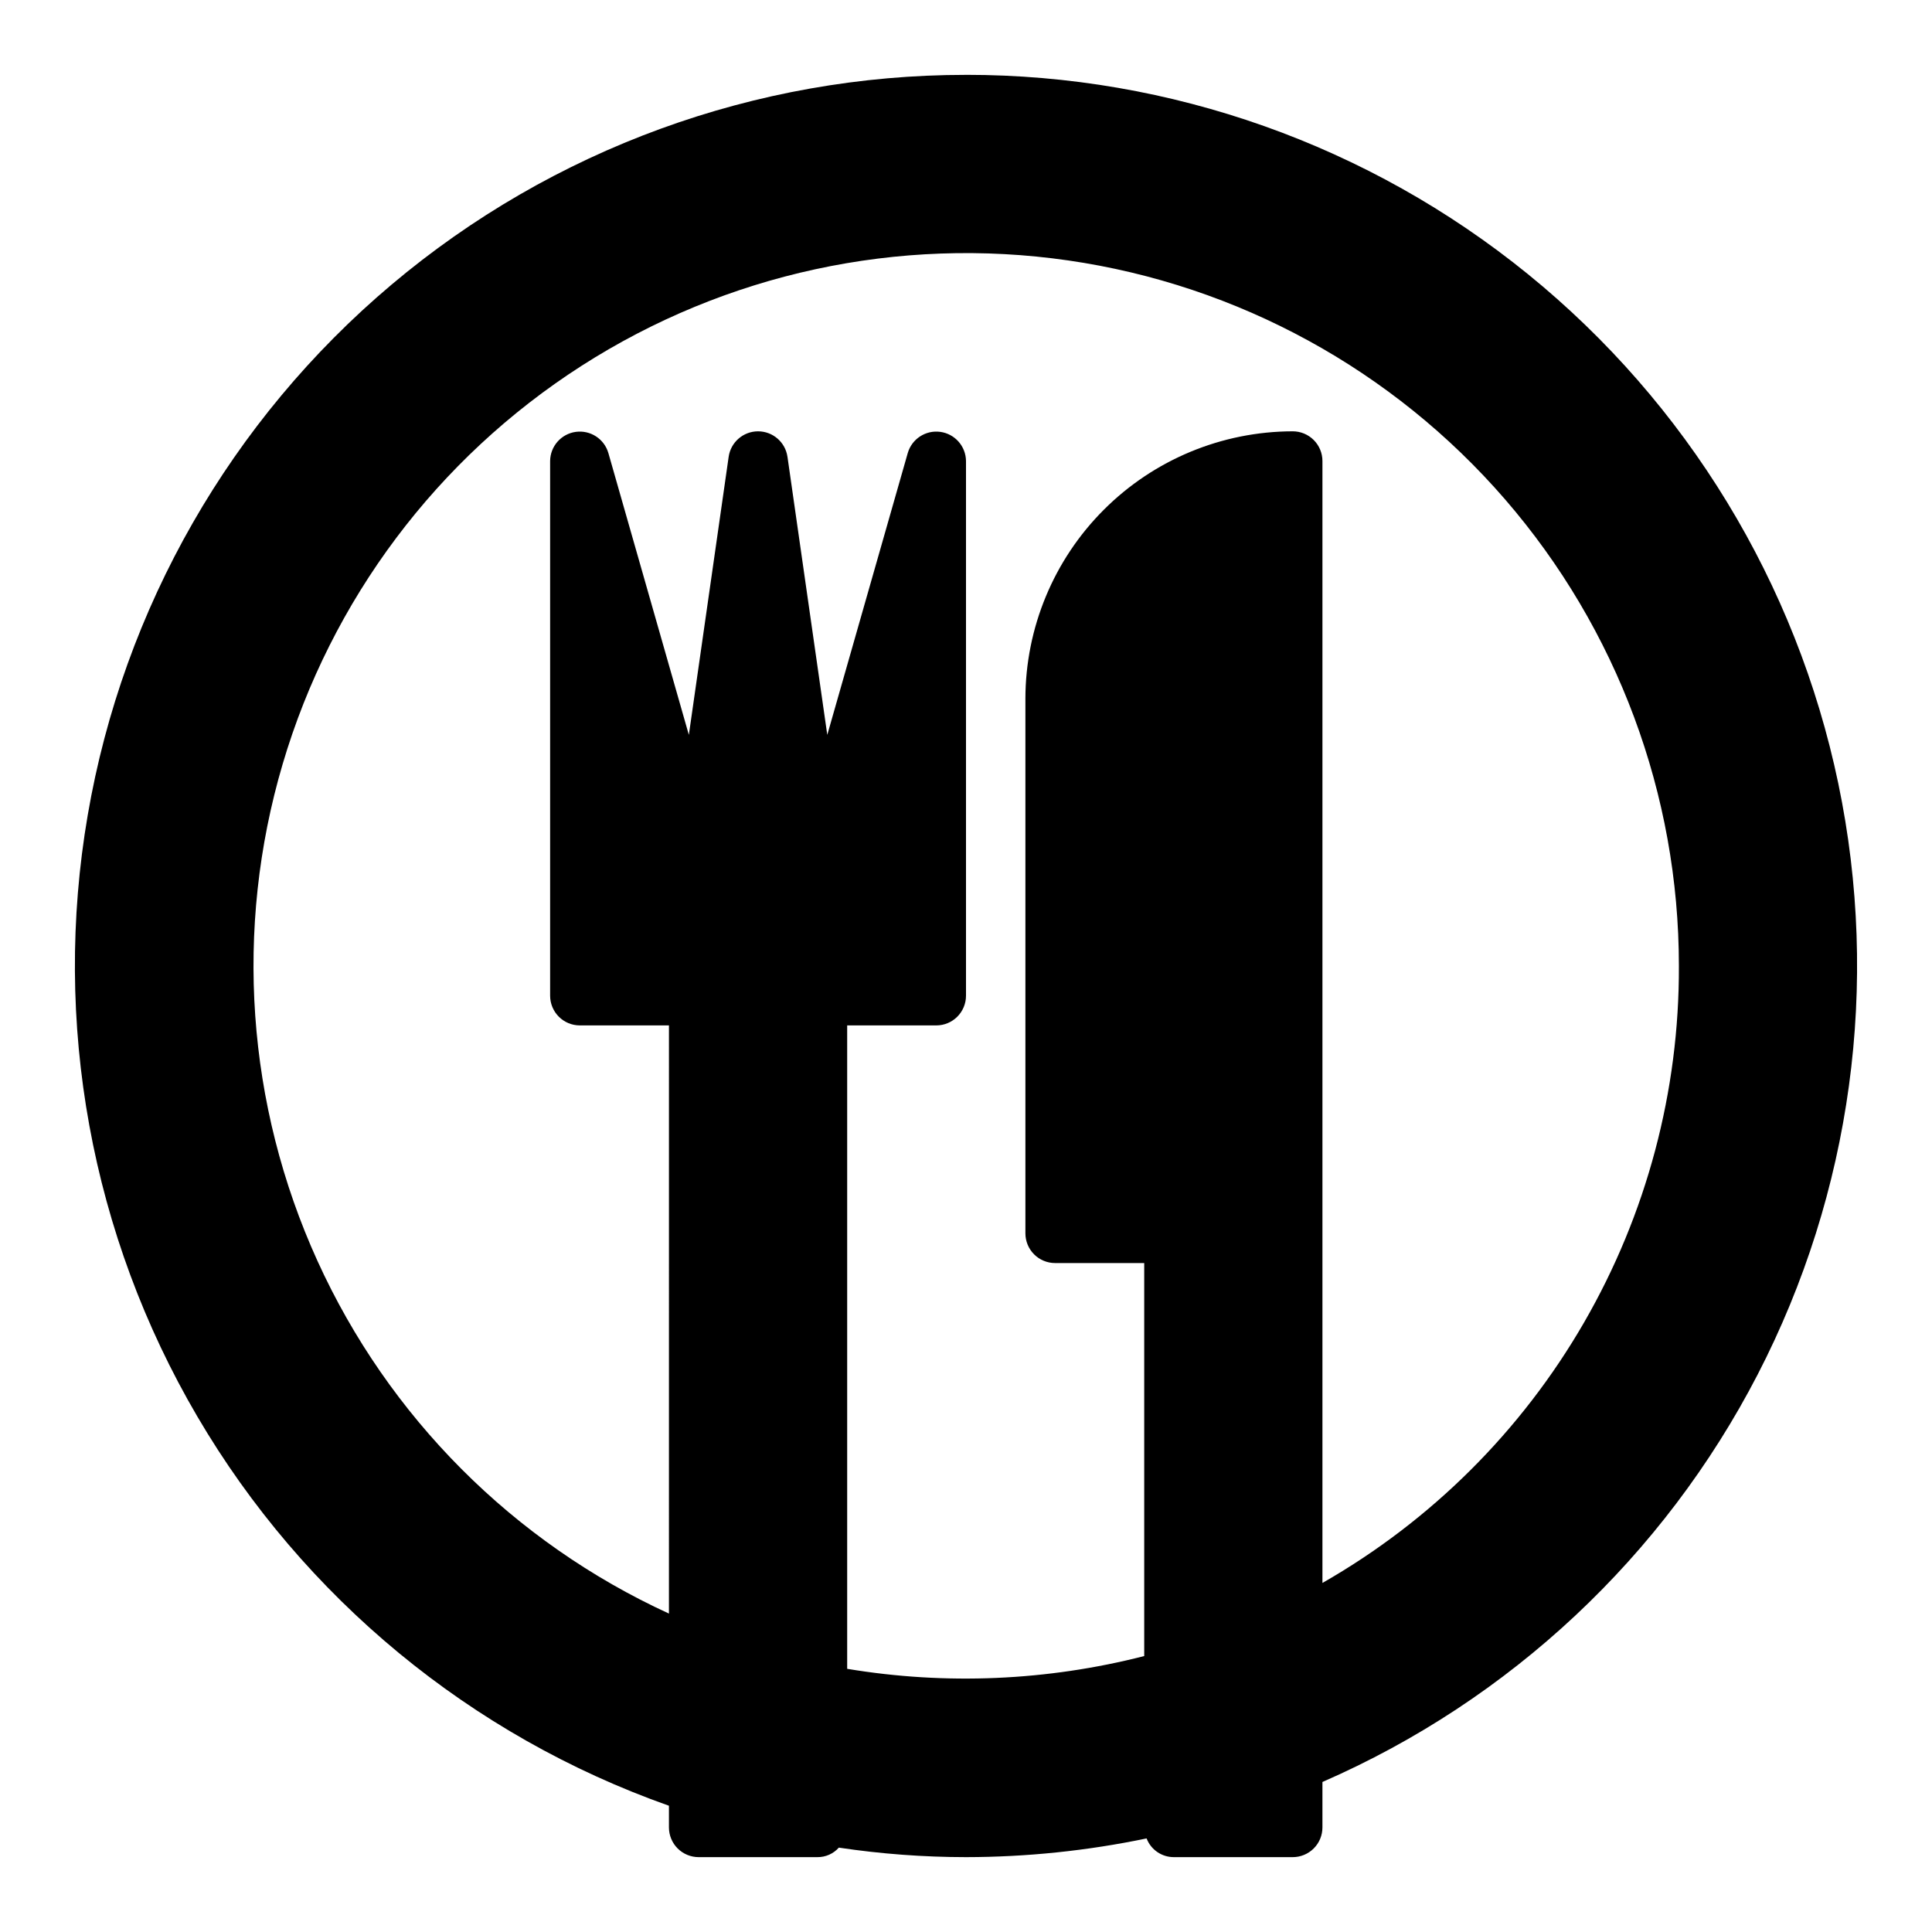 <?xml version="1.0" encoding="UTF-8"?>
<!-- Uploaded to: SVG Repo, www.svgrepo.com, Generator: SVG Repo Mixer Tools -->
<svg fill="#000000" width="800px" height="800px" version="1.1" viewBox="144 144 512 512" xmlns="http://www.w3.org/2000/svg">
 <path d="m400 163.84c-55.703-0.012-109.61 19.672-152.21 55.57-42.59 35.898-71.117 85.695-80.539 140.59s0.871 111.36 29.055 159.41c28.188 48.043 72.453 84.574 124.97 103.13v5.75c0 2.086 0.832 4.09 2.305 5.566 1.477 1.473 3.481 2.305 5.566 2.305h31.488c2.168 0.016 4.234-0.902 5.668-2.519 11.156 1.668 22.418 2.512 33.695 2.519 16.078-0.02 32.117-1.684 47.859-4.961 1.148 3 4.031 4.973 7.242 4.961h31.488c2.09 0 4.09-0.832 5.566-2.305 1.477-1.477 2.305-3.481 2.305-5.566v-12.047c49.723-21.684 90.457-59.828 115.36-108.02 24.895-48.195 32.434-103.49 21.348-156.59-11.086-53.098-40.125-100.76-82.223-134.96-42.102-34.203-94.699-52.863-148.94-52.84zm15.742 165.31v141.7c0 2.086 0.828 4.09 2.305 5.566 1.477 1.477 3.481 2.305 5.566 2.305h23.617v104.15c-25.719 6.582-52.531 7.734-78.719 3.383v-170.51h23.617-0.004c2.09 0 4.09-0.828 5.566-2.305 1.477-1.477 2.309-3.481 2.309-5.566v-141.7c-0.039-3.906-2.934-7.191-6.801-7.723-3.863-0.531-7.539 1.848-8.629 5.594l-21.332 74.707-10.547-73.684h-0.004c-0.551-3.879-3.875-6.762-7.793-6.762s-7.242 2.883-7.793 6.762l-10.547 73.684-21.332-74.707h-0.004c-1.09-3.746-4.766-6.125-8.633-5.594-3.863 0.531-6.758 3.816-6.797 7.723v141.7c0 2.086 0.832 4.09 2.309 5.566 1.473 1.477 3.477 2.305 5.566 2.305h23.617l-0.004 155.87c-41.277-18.945-74.348-52.129-93.152-93.473-18.801-41.344-22.078-88.078-9.223-131.64 12.852-43.559 40.973-81.031 79.207-105.55s84.02-34.43 128.97-27.934c44.949 6.5 86.055 28.98 115.78 63.32 29.727 34.344 46.078 78.242 46.066 123.66 0.125 33.172-8.555 65.781-25.152 94.508-16.594 28.723-40.512 52.531-69.312 68.992v-297.32c0-2.09-0.828-4.09-2.305-5.566s-3.477-2.309-5.566-2.309c-18.781 0.031-36.785 7.504-50.062 20.785-13.281 13.281-20.754 31.281-20.785 50.062z"/>
</svg>
